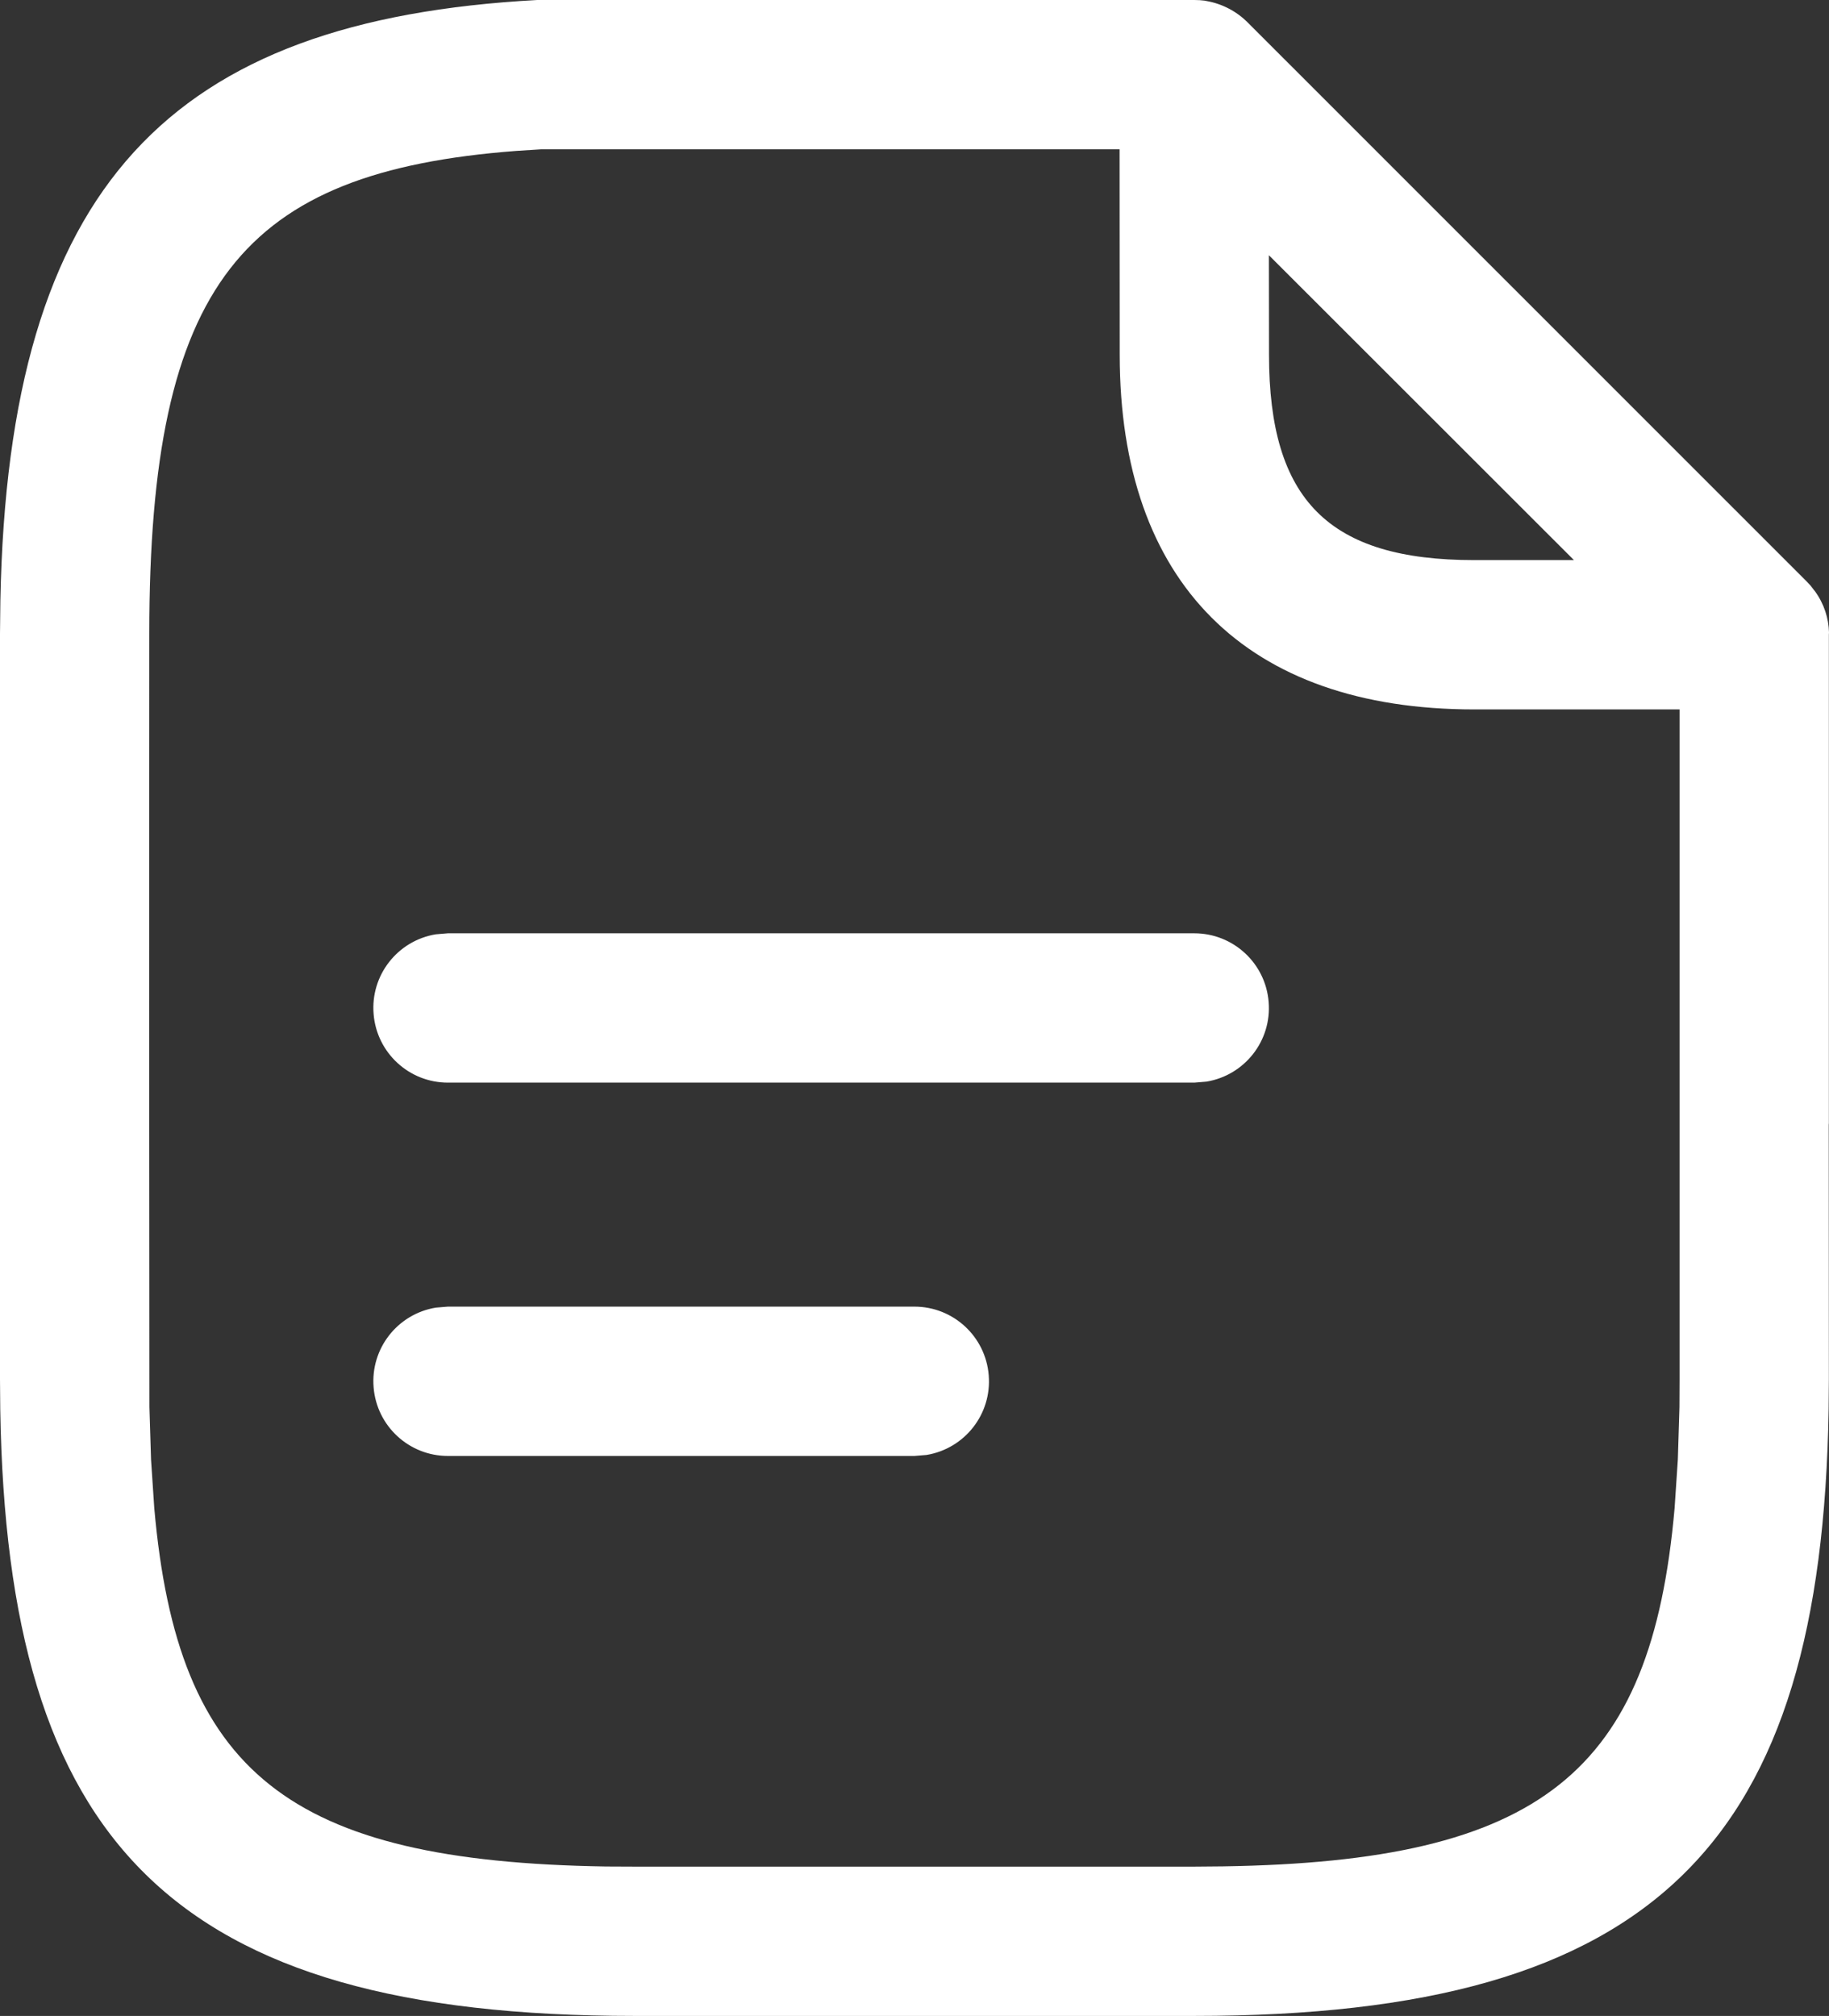 <svg version="1.1" xmlns="http://www.w3.org/2000/svg" x="0" y="0" width="14.701" height="16.2" viewBox="0, 0, 14.701, 16.2">
	<rect x="0" y="0" width="14.701" height="16.2" fill="#333333" stroke="none"/>
	<path d="M9.6,-0 C9.632,-0 9.657,0.002 9.682,0.005 L9.697,0.008 C9.823,0.03 9.94,0.091 10.03,0.182 L14.518,4.669 L14.553,4.706 L14.581,4.741 L14.55,4.706 L14.588,4.751 C14.662,4.853 14.698,4.968 14.701,5.082 L14.7,5.1 L14.7,9.026 L14.699,9.037 L14.7,11.085 L14.698,11.325 C14.642,14.795 13.334,16.2 9.6,16.2 L5.1,16.2 C1.366,16.2 0.058,14.795 0.002,11.325 L0,11.085 L0,5.092 L0.003,4.825 C0.067,1.488 1.365,0.16 4.318,-0 L9.6,-0 z M8.999,1.2 L4.35,1.2 L4.146,1.213 C1.95,1.381 1.2,2.275 1.2,5.093 L1.199,8.094 L1.201,11.307 L1.214,11.729 L1.24,12.119 C1.427,14.249 2.32,14.959 4.87,14.999 L5.1,15 L9.6,15 L9.83,14.998 C12.38,14.959 13.273,14.25 13.46,12.119 L13.486,11.729 L13.499,11.307 L13.5,11.085 L13.5,5.701 L11.85,5.701 C10.019,5.701 9,4.683 9,2.851 L8.999,1.2 z M7.35,10.5 C7.662,10.5 7.922,10.74 7.947,11.051 C7.973,11.363 7.755,11.641 7.447,11.692 L7.35,11.7 L3.6,11.7 C3.288,11.7 3.028,11.46 3.003,11.149 C2.977,10.837 3.195,10.559 3.503,10.508 L3.6,10.5 L7.35,10.5 z M9.6,7.5 C9.912,7.5 10.172,7.74 10.197,8.051 C10.223,8.363 10.005,8.641 9.697,8.692 L9.6,8.7 L3.6,8.7 C3.288,8.7 3.028,8.46 3.003,8.149 C2.977,7.837 3.195,7.559 3.503,7.508 L3.6,7.5 L9.6,7.5 z M10.199,2.05 L10.2,2.851 C10.2,4.02 10.681,4.501 11.85,4.501 L12.651,4.501 L10.199,2.051 z" fill="#ffffff"/>
</svg>
